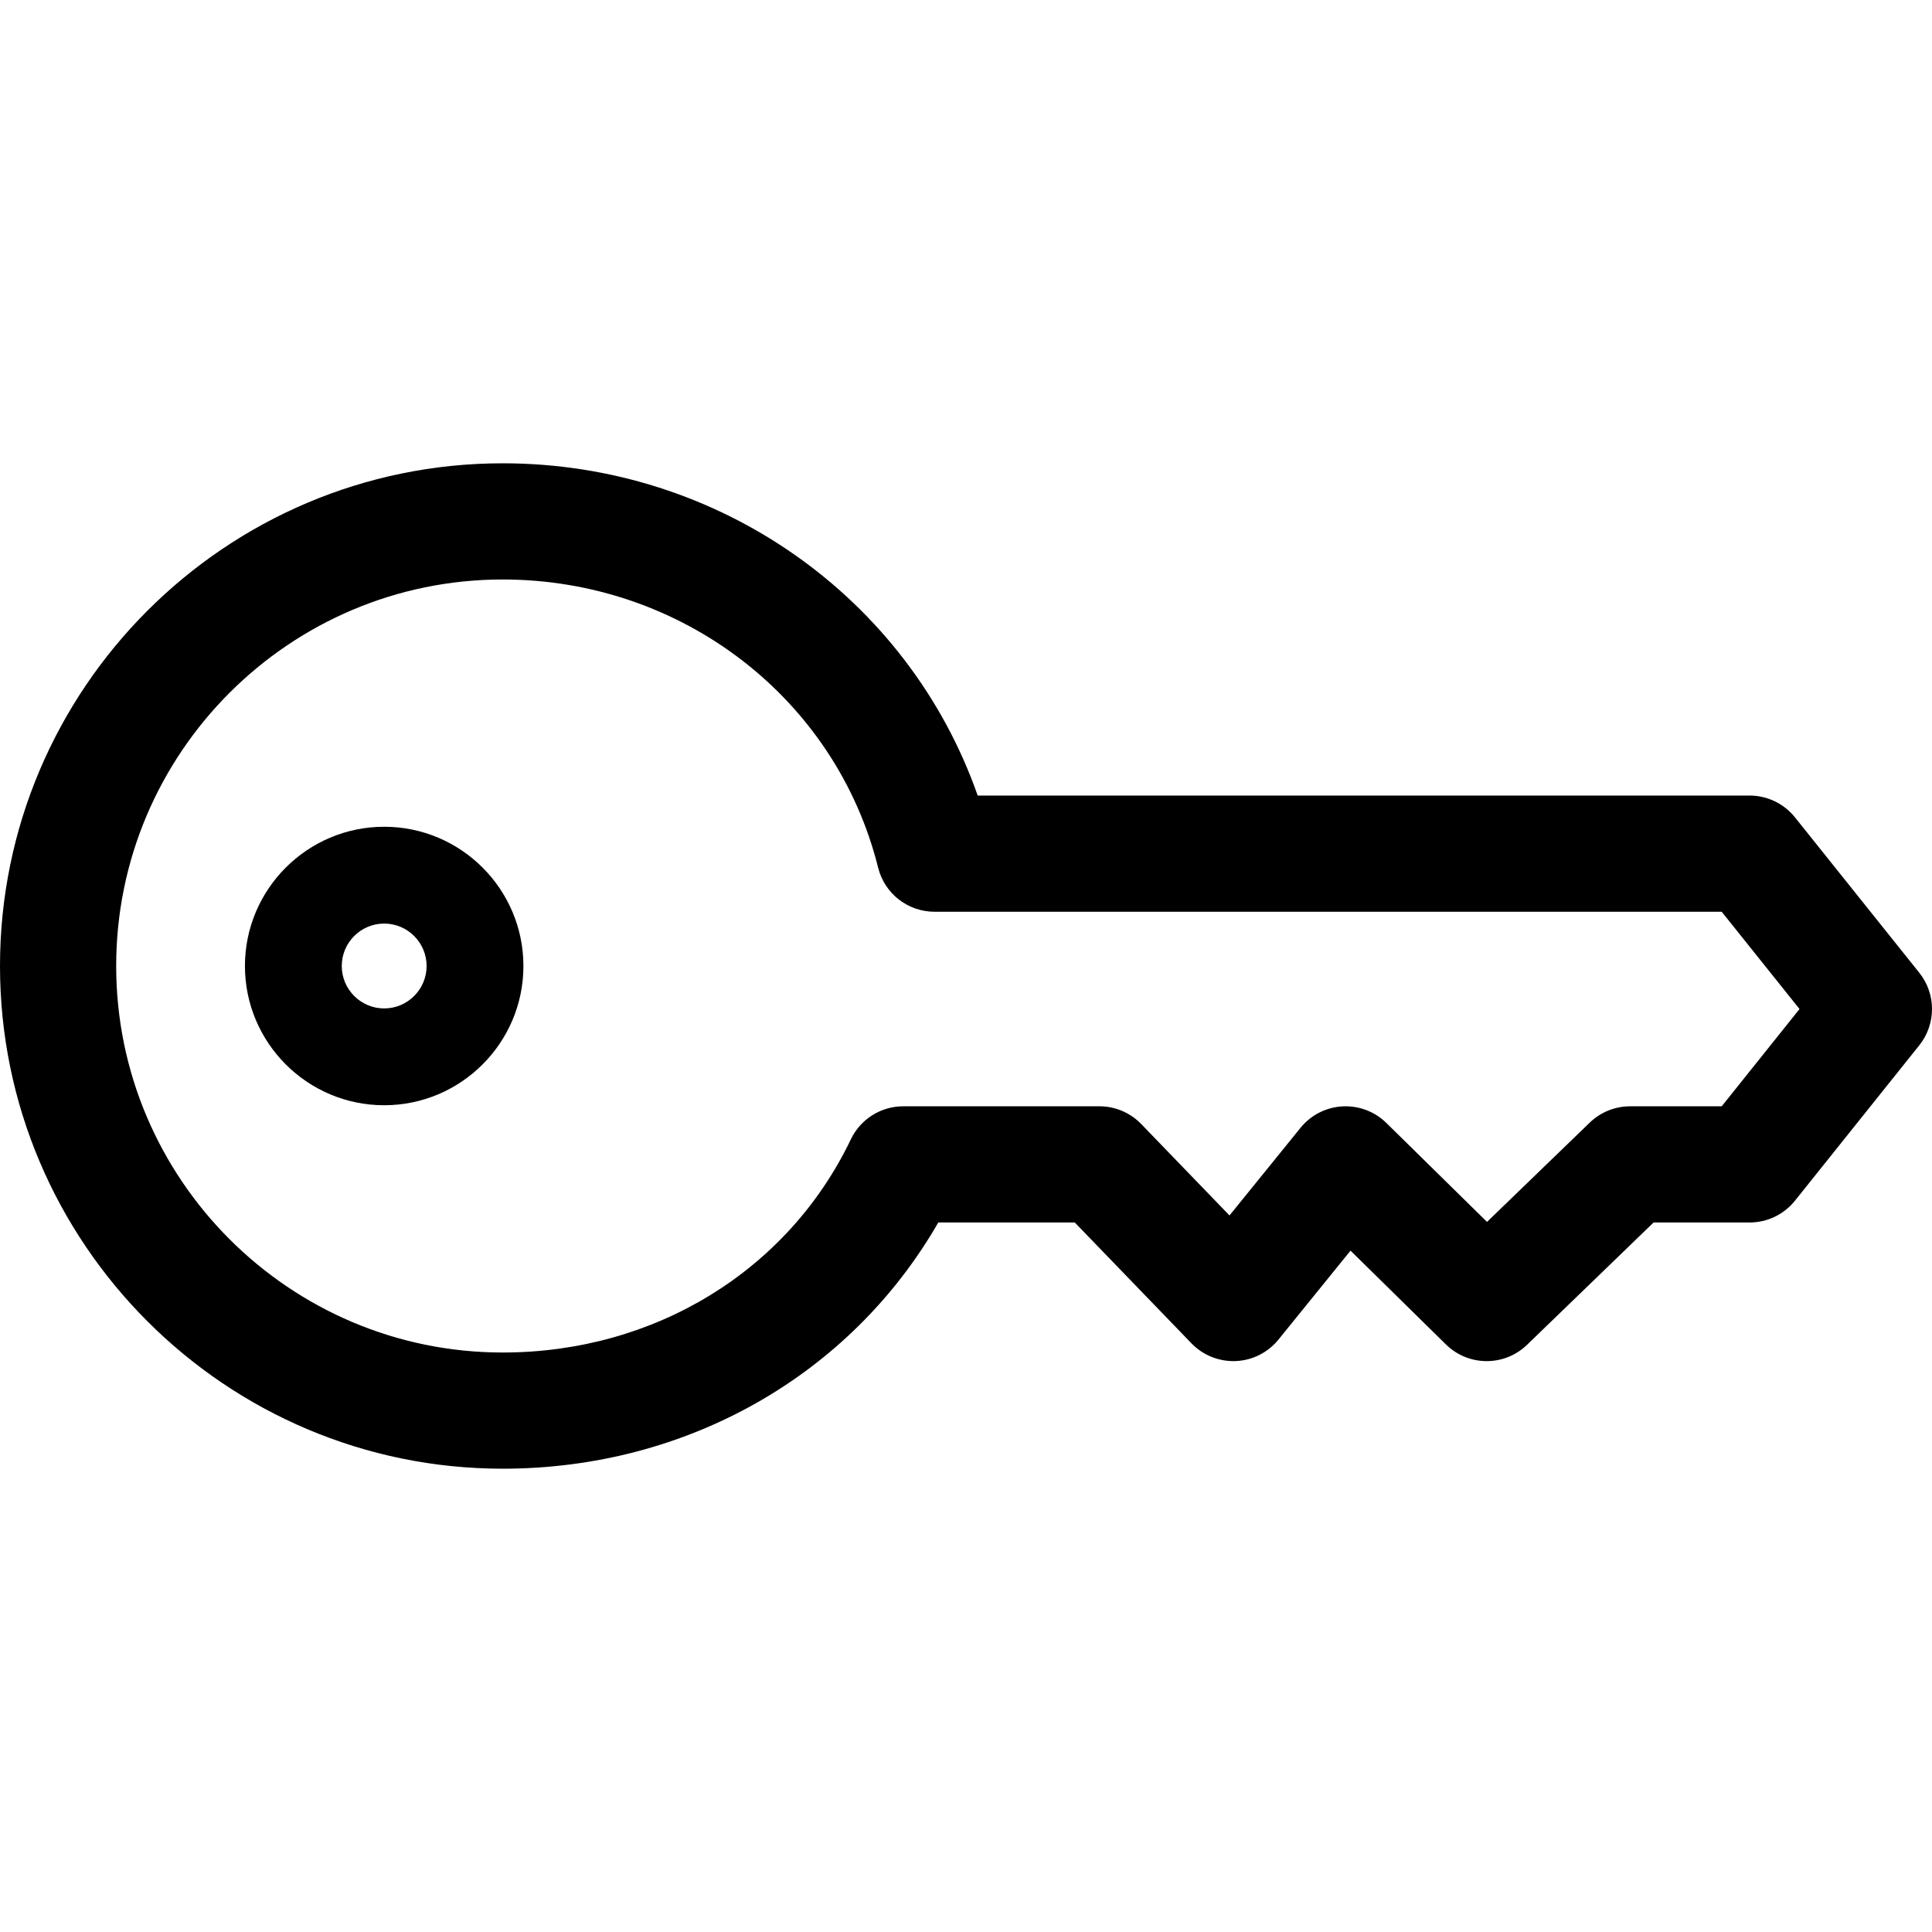 <?xml version="1.0" encoding="iso-8859-1"?>
<!-- Uploaded to: SVG Repo, www.svgrepo.com, Generator: SVG Repo Mixer Tools -->
<!DOCTYPE svg PUBLIC "-//W3C//DTD SVG 1.1//EN" "http://www.w3.org/Graphics/SVG/1.1/DTD/svg11.dtd">
<svg fill="#000000" height="800px" width="800px" version="1.1" id="Capa_1" xmlns="http://www.w3.org/2000/svg" xmlns:xlink="http://www.w3.org/1999/xlink" 
	 viewBox="0 0 299.32 299.32" xml:space="preserve">
<g>
	<path d="M59.52,128.087c-11.895,0-21.572,9.678-21.572,21.573s9.678,21.573,21.572,21.573s21.572-9.678,21.572-21.573
		S71.414,128.087,59.52,128.087z M59.52,156.233c-3.624,0-6.572-2.949-6.572-6.573s2.948-6.573,6.572-6.573s6.572,2.949,6.572,6.573
		S63.144,156.233,59.52,156.233z"/>
	<path d="M297.349,150.704l-19.257-24.072c-1.708-2.135-4.294-3.378-7.028-3.378H151.472c-10.746-30.638-40.05-51.476-73.591-51.476
		C34.938,71.778,0,106.716,0,149.66s34.938,77.882,77.881,77.882c28.516,0,53.866-14.475,67.487-38.145h21.145l18.085,18.731
		c1.79,1.855,4.297,2.841,6.865,2.74c2.575-0.112,4.979-1.323,6.602-3.326l11.169-13.782l14.784,14.534
		c3.48,3.422,9.056,3.445,12.564,0.053l19.604-18.95h14.878c2.734,0,5.32-1.243,7.028-3.378l19.257-24.071
		C299.978,158.662,299.978,153.991,297.349,150.704z M266.738,171.397h-14.191c-2.334,0-4.577,0.907-6.255,2.529l-15.912,15.381
		l-15.593-15.329c-1.811-1.778-4.28-2.706-6.817-2.568c-2.533,0.144-4.888,1.349-6.484,3.32l-11.003,13.578l-13.675-14.163
		c-1.696-1.756-4.033-2.749-6.475-2.749H139.94c-3.465,0-6.622,1.989-8.118,5.115c-9.751,20.374-30.42,33.03-53.941,33.03
		C44.862,209.542,18,182.679,18,149.66s26.862-59.882,59.881-59.882c27.695,0,51.613,18.362,58.167,44.653
		c0.999,4.009,4.601,6.823,8.732,6.823h121.957l12.058,15.072L266.738,171.397z"/>
</g>
</svg>